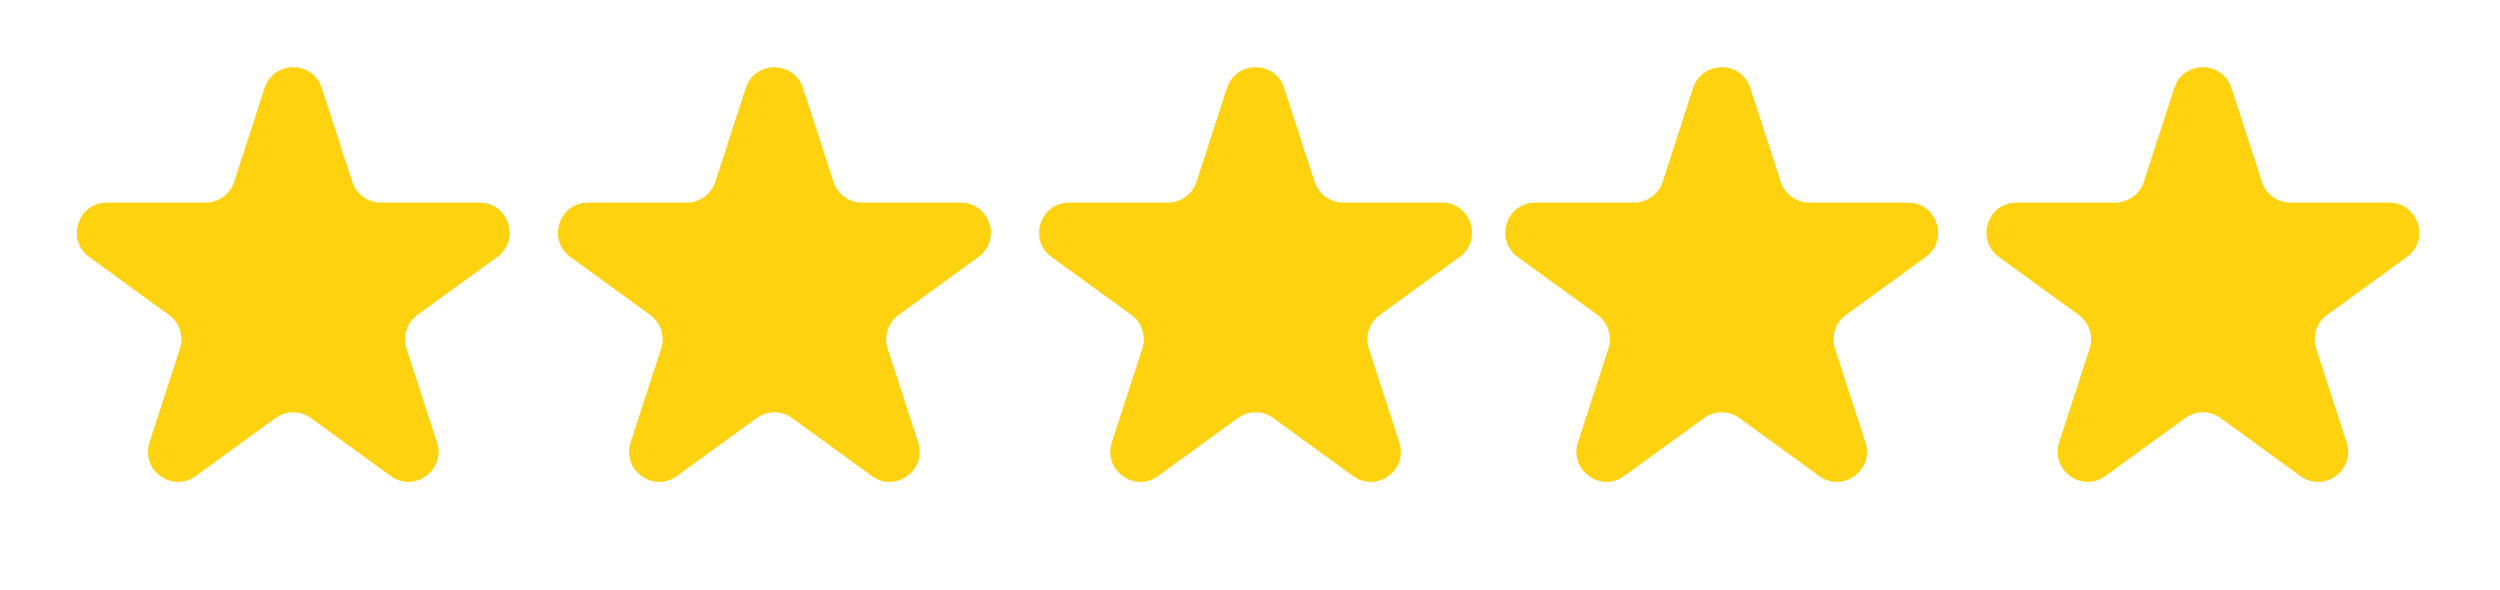 <?xml version="1.0" encoding="UTF-8"?> <svg xmlns="http://www.w3.org/2000/svg" width="284" height="67" viewBox="0 0 284 67" fill="none"><path d="M30.06 10C31.083 6.852 35.536 6.852 36.559 10L40.021 20.656C40.478 22.063 41.79 23.016 43.27 23.016H54.474C57.784 23.016 59.16 27.251 56.482 29.197L47.418 35.782C46.221 36.652 45.719 38.194 46.177 39.602L49.639 50.258C50.662 53.405 47.059 56.022 44.382 54.077L35.318 47.492C34.12 46.621 32.499 46.622 31.301 47.492L22.237 54.077C19.56 56.022 15.957 53.405 16.98 50.258L20.442 39.602C20.899 38.194 20.398 36.652 19.201 35.782L10.137 29.197C7.459 27.251 8.835 23.016 12.145 23.016H23.349C24.829 23.016 26.141 22.063 26.598 20.656L30.06 10Z" fill="#FED20F"></path><path d="M84.722 10C85.745 6.852 90.198 6.852 91.221 10L94.683 20.656C95.14 22.063 96.452 23.016 97.932 23.016H109.136C112.446 23.016 113.822 27.251 111.144 29.197L102.08 35.782C100.883 36.652 100.382 38.194 100.839 39.602L104.301 50.258C105.324 53.405 101.721 56.022 99.044 54.077L89.98 47.492C88.782 46.621 87.161 46.622 85.963 47.492L76.899 54.077C74.222 56.022 70.619 53.405 71.642 50.258L75.104 39.602C75.561 38.194 75.061 36.652 73.863 35.782L64.799 29.197C62.121 27.251 63.497 23.016 66.807 23.016H78.011C79.491 23.016 80.803 22.063 81.26 20.656L84.722 10Z" fill="#FED20F"></path><path d="M139.384 10C140.406 6.852 144.859 6.852 145.882 10L149.344 20.656C149.801 22.063 151.113 23.016 152.593 23.016H163.797C167.107 23.016 168.483 27.251 165.806 29.197L156.741 35.782C155.544 36.652 155.043 38.194 155.5 39.602L158.962 50.258C159.985 53.405 156.383 56.022 153.705 54.077L144.641 47.492C143.443 46.621 141.822 46.622 140.625 47.492L131.56 54.077C128.883 56.022 125.28 53.405 126.303 50.258L129.765 39.602C130.223 38.194 129.722 36.652 128.524 35.782L119.46 29.197C116.782 27.251 118.158 23.016 121.468 23.016H132.672C134.152 23.016 135.464 22.063 135.921 20.656L139.384 10Z" fill="#FED20F"></path><path d="M192.338 10C193.36 6.852 197.813 6.852 198.836 10L202.298 20.656C202.756 22.063 204.067 23.016 205.547 23.016H216.752C220.061 23.016 221.437 27.251 218.76 29.197L209.695 35.782C208.498 36.652 207.997 38.194 208.454 39.602L211.916 50.258C212.939 53.405 209.337 56.022 206.659 54.077L197.595 47.492C196.397 46.621 194.776 46.622 193.579 47.492L184.514 54.077C181.837 56.022 178.234 53.405 179.257 50.258L182.719 39.602C183.177 38.194 182.676 36.652 181.478 35.782L172.414 29.197C169.737 27.251 171.113 23.016 174.422 23.016H185.626C187.106 23.016 188.418 22.063 188.875 20.656L192.338 10Z" fill="#FED20F"></path><path d="M246.999 10C248.021 6.852 252.474 6.852 253.497 10L256.959 20.656C257.417 22.063 258.728 23.016 260.209 23.016H271.413C274.722 23.016 276.098 27.251 273.421 29.197L264.356 35.782C263.159 36.652 262.658 38.194 263.115 39.602L266.578 50.258C267.6 53.405 263.998 56.022 261.32 54.077L252.256 47.492C251.059 46.621 249.437 46.622 248.24 47.492L239.176 54.077C236.498 56.022 232.896 53.405 233.918 50.258L237.381 39.602C237.838 38.194 237.337 36.652 236.139 35.782L227.075 29.197C224.398 27.251 225.774 23.016 229.083 23.016H240.287C241.767 23.016 243.079 22.063 243.537 20.656L246.999 10Z" fill="#FED20F"></path></svg> 